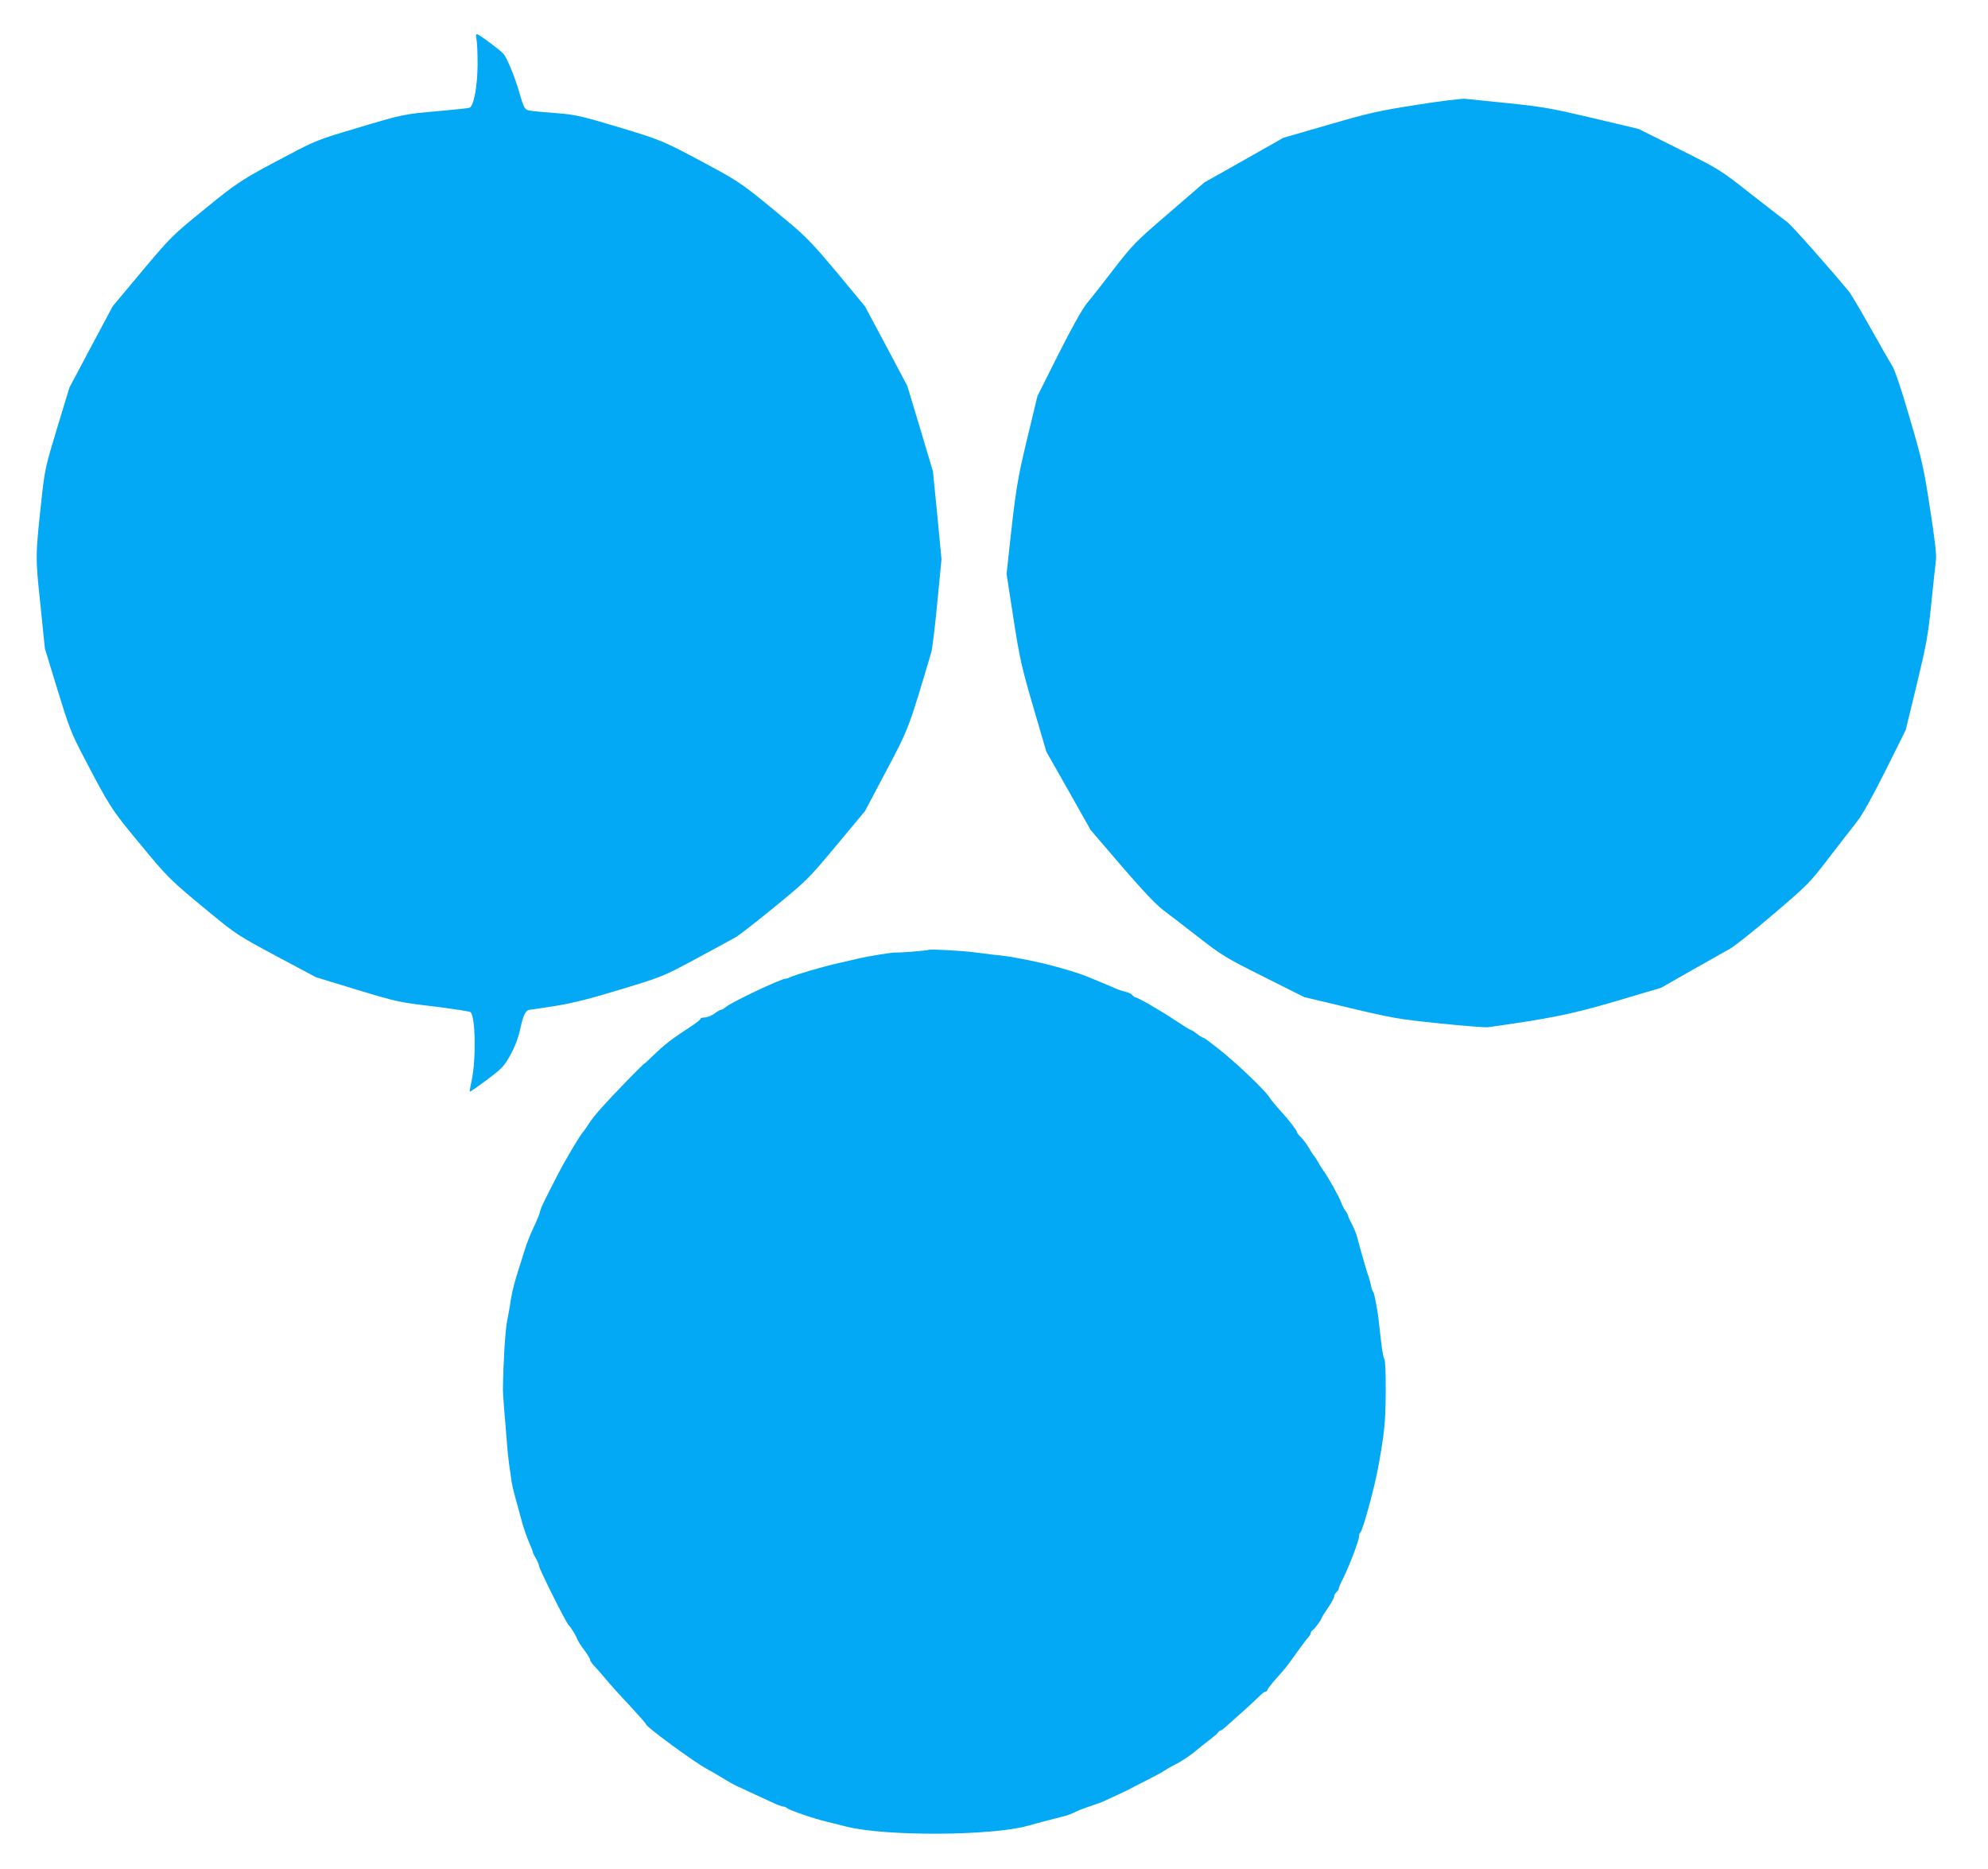<?xml version="1.0" standalone="no"?>
<!DOCTYPE svg PUBLIC "-//W3C//DTD SVG 20010904//EN"
 "http://www.w3.org/TR/2001/REC-SVG-20010904/DTD/svg10.dtd">
<svg version="1.0" xmlns="http://www.w3.org/2000/svg"
 width="1280pt" height="1203pt" viewBox="0 0 1280 1203"
 preserveAspectRatio="xMidYMid meet">
<g transform="translate(0,1203) scale(0.1,-0.1)"
fill="#03a9f4" stroke="none">
<path d="M3068 11778 c4 -18 7 -89 7 -158 0 -144 -25 -276 -53 -284 -9 -3 -98
-12 -197 -21 -227 -20 -229 -20 -532 -111 -240 -71 -262 -79 -435 -171 -298
-156 -328 -175 -545 -353 -203 -165 -213 -175 -398 -395 l-189 -226 -140 -262
-139 -262 -79 -260 c-74 -243 -80 -272 -98 -435 -43 -394 -43 -389 -10 -701
l29 -284 81 -265 c75 -244 88 -279 170 -435 165 -317 178 -337 359 -555 184
-223 191 -231 456 -449 163 -134 181 -146 424 -276 l255 -136 265 -81 c258
-78 273 -81 494 -107 125 -16 232 -32 237 -37 32 -32 36 -308 6 -444 -8 -36
-13 -66 -11 -68 2 -2 52 33 111 77 99 75 111 88 151 161 30 55 50 108 64 172
19 87 35 118 63 118 6 0 79 11 161 24 111 18 220 45 420 106 269 82 271 82
485 197 118 64 234 126 256 139 23 13 136 101 252 196 206 169 216 178 396
394 l185 222 136 257 c145 273 146 275 291 765 7 25 25 170 39 322 l27 278
-27 282 -28 283 -82 275 -83 275 -136 257 -137 256 -178 215 c-144 172 -201
233 -297 313 -304 254 -324 269 -525 377 -301 162 -307 164 -588 249 -240 72
-278 80 -391 89 -69 5 -144 12 -166 15 -47 6 -48 7 -84 131 -26 90 -77 212
-98 236 -24 27 -159 127 -171 127 -7 0 -8 -12 -3 -32z"/>
<path d="M9120 11355 c-247 -39 -305 -52 -566 -128 l-291 -84 -254 -144 -254
-143 -227 -196 c-217 -186 -233 -203 -355 -360 -70 -91 -149 -192 -176 -224
-30 -38 -95 -153 -182 -326 l-135 -269 -66 -273 c-65 -271 -74 -328 -119 -743
l-14 -130 44 -285 c41 -262 51 -309 128 -572 l84 -287 143 -252 142 -252 198
-231 c141 -163 220 -247 271 -286 40 -30 144 -110 230 -177 148 -115 173 -130
417 -252 l259 -130 294 -70 c273 -65 314 -72 574 -99 154 -16 296 -27 315 -25
407 57 539 84 825 168 l290 86 195 111 c107 61 220 124 250 141 30 17 157 118
281 224 219 187 231 199 355 361 70 92 152 196 180 232 34 43 96 154 183 327
l131 263 71 292 c63 261 73 318 94 525 13 127 27 253 30 280 4 33 -8 136 -39
333 -40 262 -51 309 -130 579 -57 196 -96 310 -115 340 -16 25 -79 136 -141
246 -62 110 -122 212 -134 226 -93 116 -371 429 -397 448 -19 14 -124 95 -234
181 -199 157 -201 158 -462 289 l-263 131 -295 70 c-262 62 -321 72 -537 95
-134 13 -261 27 -283 29 -22 2 -164 -15 -315 -39z"/>
<path d="M5979 5915 c-5 -4 -181 -19 -214 -17 -21 1 -176 -24 -235 -38 -19 -4
-78 -18 -130 -30 -100 -22 -283 -76 -312 -91 -10 -5 -22 -9 -28 -9 -31 0 -356
-154 -391 -186 -8 -8 -20 -14 -25 -14 -6 0 -25 -11 -44 -25 -19 -14 -47 -25
-62 -25 -15 0 -28 -4 -28 -9 0 -5 -26 -26 -57 -46 -126 -82 -175 -119 -260
-202 -24 -24 -46 -43 -48 -43 -2 0 -46 -44 -98 -97 -157 -162 -219 -231 -255
-286 -15 -23 -31 -47 -37 -53 -26 -30 -115 -181 -168 -284 -95 -185 -104 -204
-111 -233 -3 -15 -22 -61 -42 -102 -19 -41 -44 -103 -54 -137 -11 -35 -26 -83
-34 -108 -34 -106 -46 -152 -56 -212 -5 -34 -16 -99 -25 -143 -12 -62 -24
-254 -27 -440 -1 -15 12 -183 18 -245 2 -30 7 -82 9 -115 2 -32 9 -91 14 -130
6 -38 13 -86 15 -105 3 -19 14 -66 25 -105 11 -38 29 -106 41 -150 12 -44 33
-104 46 -133 13 -29 24 -57 24 -62 0 -5 9 -24 20 -42 11 -18 20 -40 20 -48 1
-19 172 -362 190 -380 15 -15 48 -68 54 -86 3 -12 24 -45 46 -74 22 -30 40
-59 40 -66 0 -8 15 -28 33 -46 17 -19 48 -54 68 -78 20 -25 86 -99 148 -164
61 -66 111 -123 111 -127 0 -16 311 -244 390 -286 25 -13 70 -40 100 -58 30
-19 71 -42 90 -51 19 -9 62 -29 95 -44 33 -15 90 -42 127 -59 36 -17 73 -31
80 -31 8 0 18 -4 24 -9 14 -14 171 -68 259 -89 44 -11 100 -25 125 -31 252
-64 942 -60 1170 6 48 14 133 36 236 62 18 5 47 16 65 25 19 10 61 26 94 37
33 11 69 24 80 28 49 22 161 74 175 82 8 5 56 29 105 54 50 25 104 54 120 65
17 11 48 29 70 40 39 18 107 64 143 96 9 8 42 34 72 57 30 23 59 47 63 54 4 7
12 13 17 13 5 0 29 19 54 43 26 23 72 65 103 92 31 28 71 65 88 82 17 18 37
33 43 33 7 0 12 5 12 10 0 6 25 38 56 73 65 73 56 61 133 168 33 46 67 91 76
100 8 9 15 21 15 27 0 6 6 15 13 19 13 8 57 68 57 78 0 3 18 32 40 64 22 32
40 65 40 73 0 9 7 21 15 28 8 7 15 18 15 24 0 6 12 34 26 61 39 77 104 247
104 272 0 12 4 24 9 28 14 8 85 267 111 400 43 230 51 305 52 502 1 125 -3
207 -9 215 -6 7 -16 63 -22 123 -14 128 -18 159 -25 200 -15 83 -19 101 -26
110 -4 6 -11 26 -14 45 -4 19 -11 44 -15 55 -9 20 -53 175 -72 248 -5 22 -21
60 -34 85 -14 26 -25 51 -25 55 0 5 -8 21 -19 35 -10 15 -22 38 -26 52 -9 28
-90 174 -115 205 -8 11 -24 36 -34 55 -11 19 -22 37 -26 40 -4 3 -19 26 -33
51 -15 25 -38 56 -52 69 -14 13 -25 28 -25 34 0 9 -58 84 -102 131 -32 35 -62
71 -78 95 -34 51 -230 236 -336 317 -16 12 -41 32 -56 43 -14 11 -29 20 -33
20 -3 0 -21 11 -39 25 -18 14 -36 25 -40 25 -4 0 -46 26 -94 58 -89 60 -248
152 -262 152 -4 0 -13 6 -19 14 -7 8 -27 18 -44 21 -18 4 -50 15 -72 25 -22
10 -65 28 -95 40 -30 13 -64 26 -75 31 -73 31 -250 81 -365 104 -136 27 -155
30 -245 39 -27 3 -81 10 -120 15 -80 11 -290 22 -296 16z"/>
</g>
</svg>
